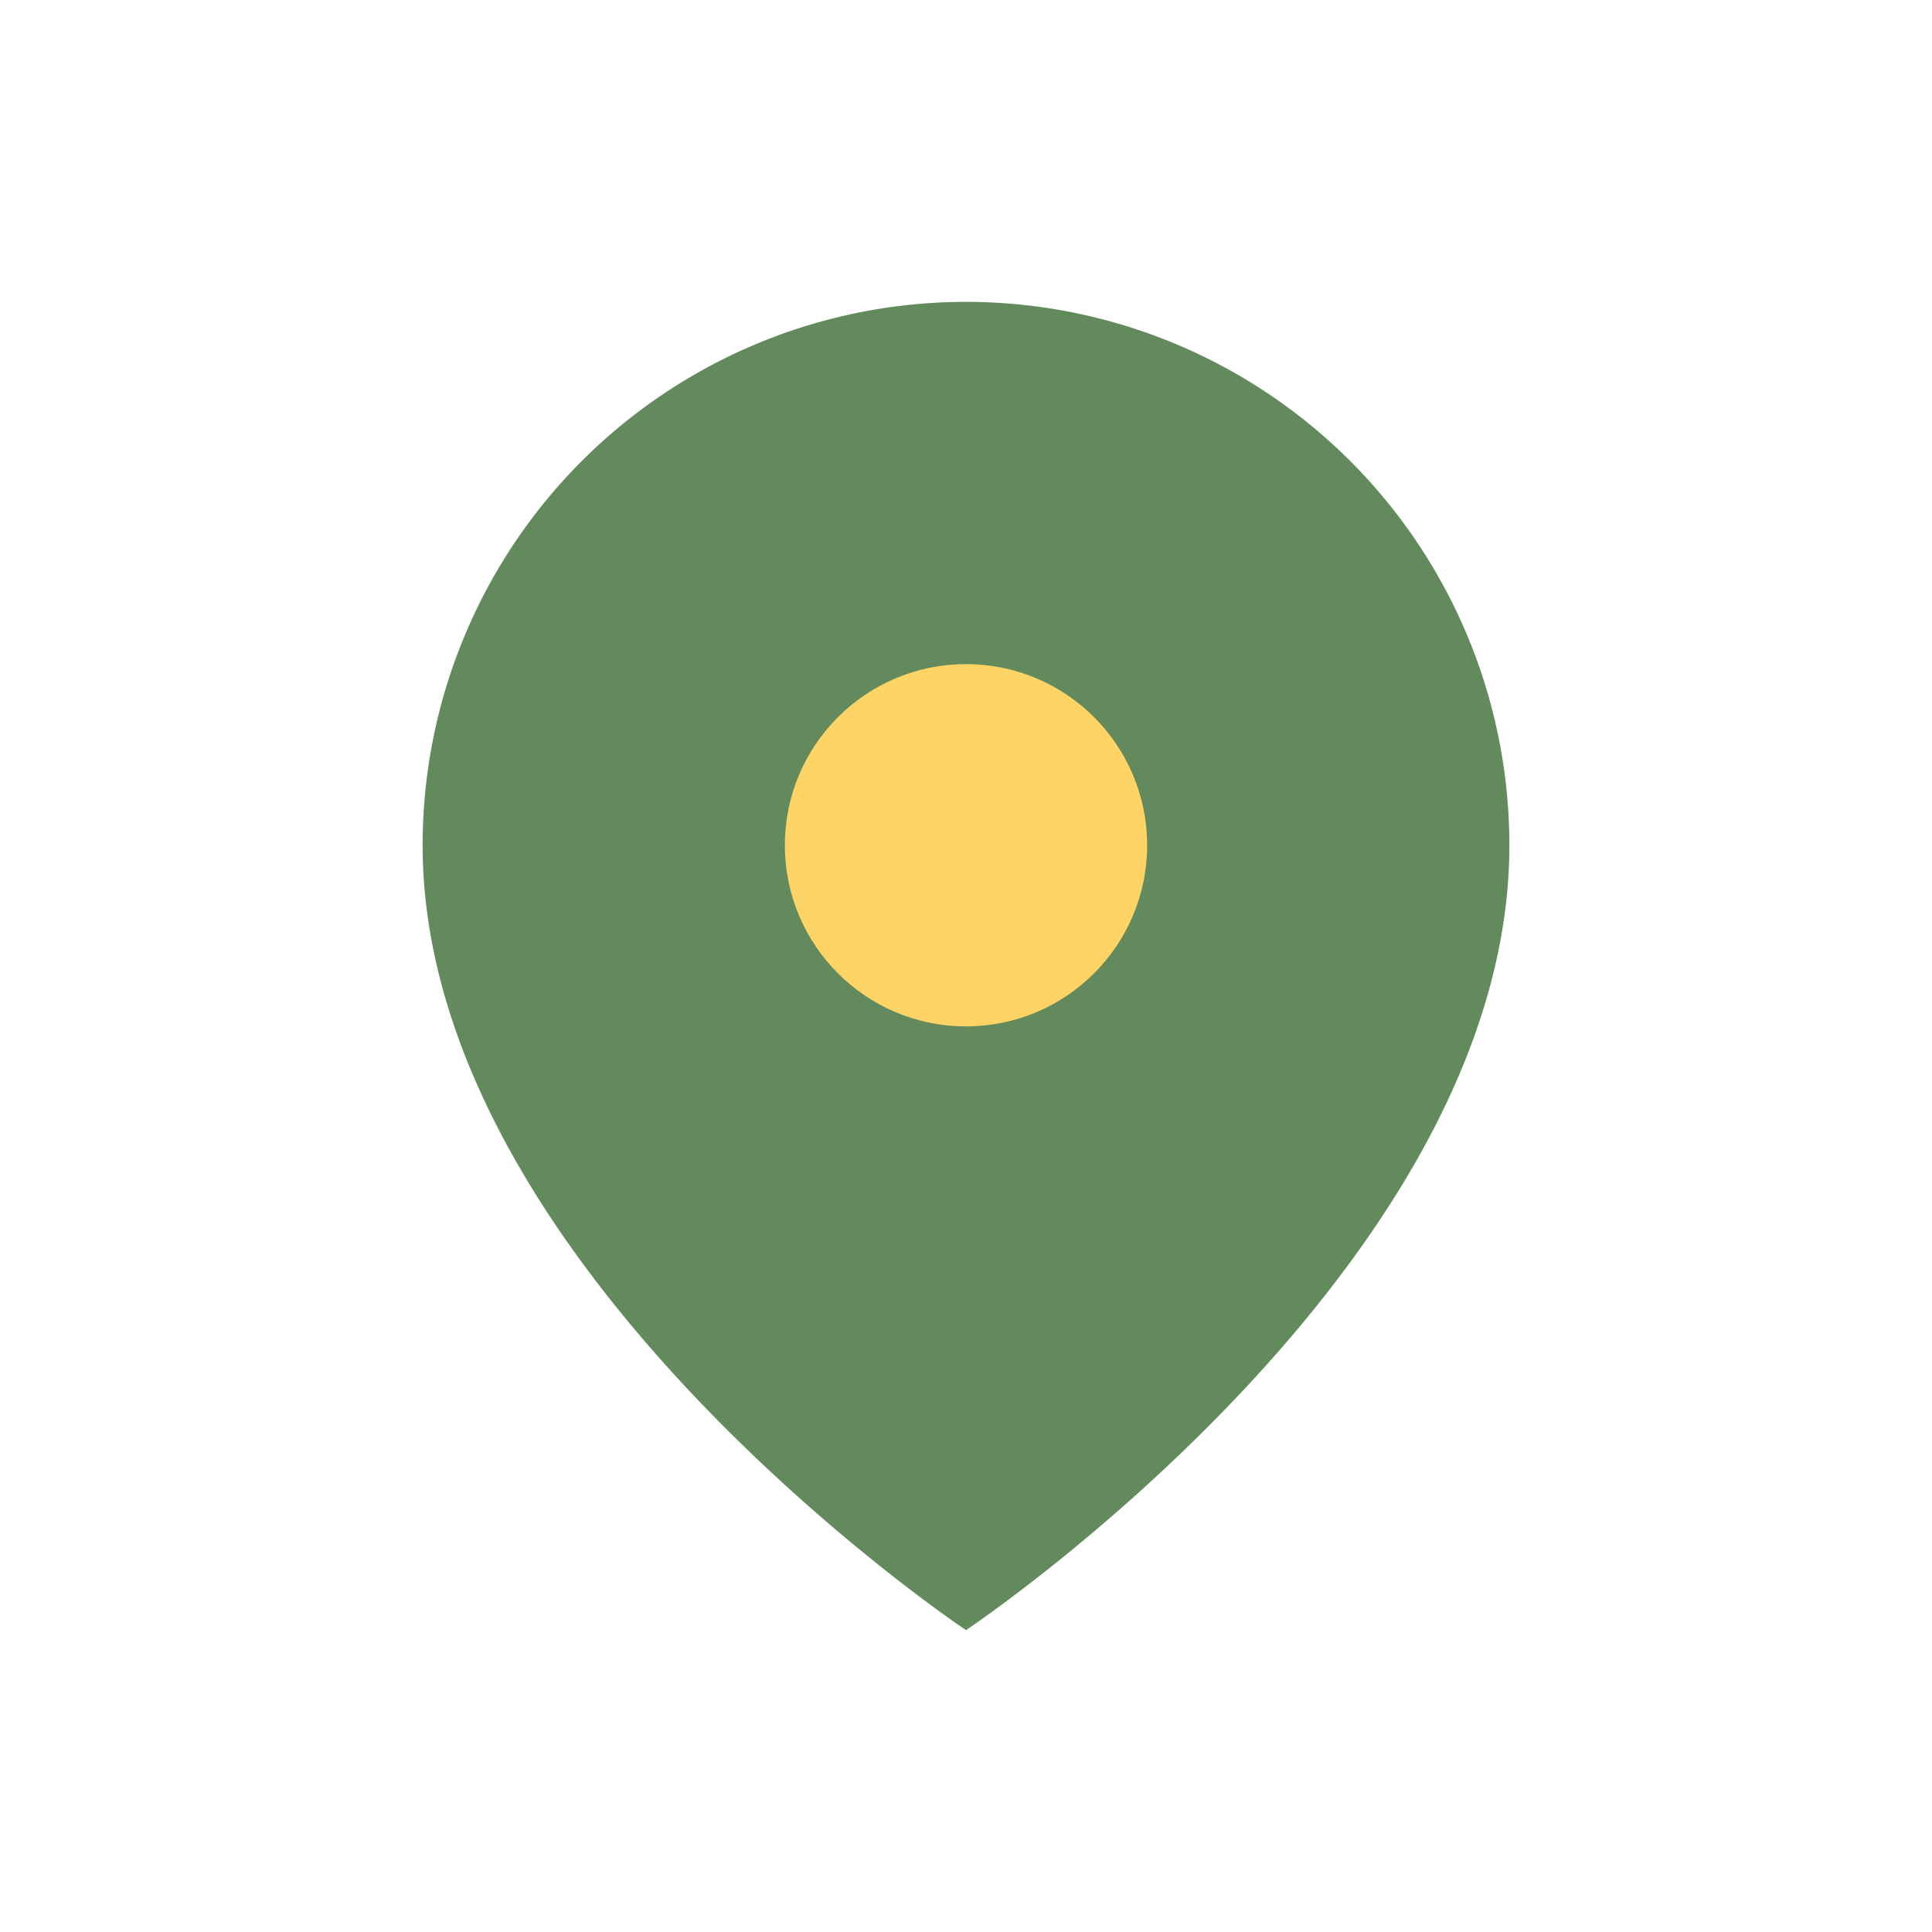 <?xml version="1.0" encoding="UTF-8"?>
<svg xmlns="http://www.w3.org/2000/svg" width="32" height="32" viewBox="0 0 32 32"><path d="M16 5a9 9 0 0 1 9 9c0 7-9 13-9 13s-9-6-9-13a9 9 0 0 1 9-9z" fill="#638a5c"/><circle cx="16" cy="14" r="3" fill="#ffd466"/></svg>